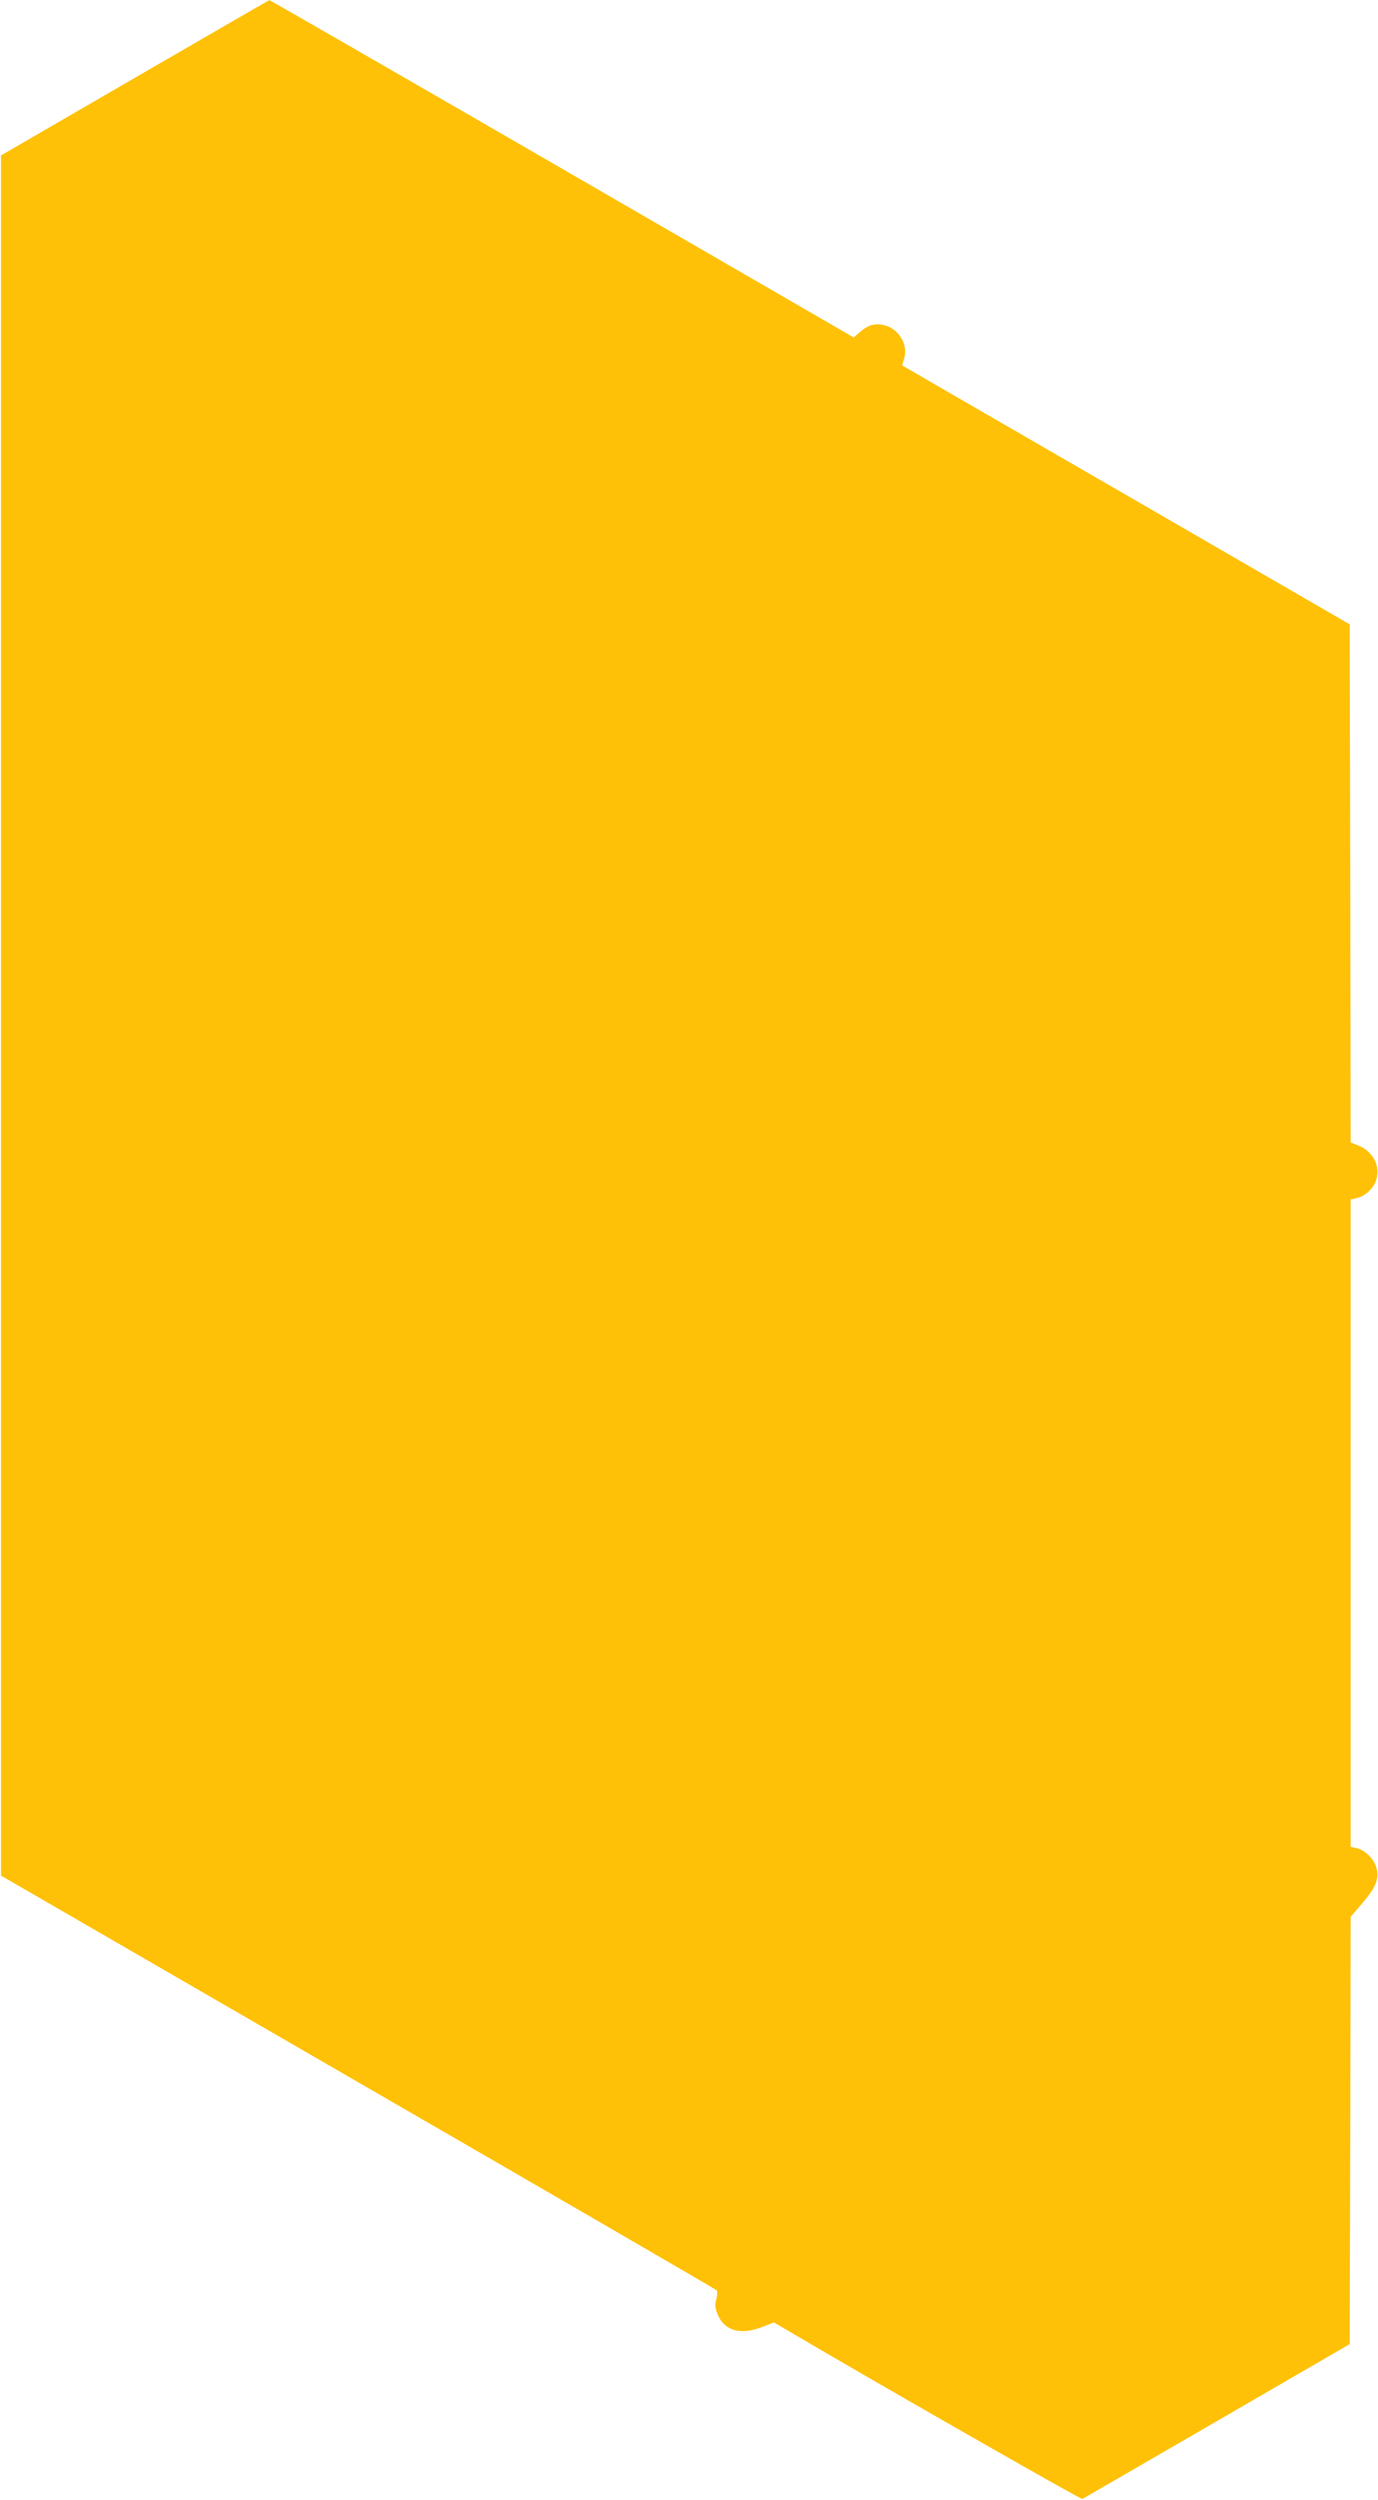 <?xml version="1.0" standalone="no"?>
<!DOCTYPE svg PUBLIC "-//W3C//DTD SVG 20010904//EN"
 "http://www.w3.org/TR/2001/REC-SVG-20010904/DTD/svg10.dtd">
<svg version="1.0" xmlns="http://www.w3.org/2000/svg"
 width="706pt" height="1280pt" viewBox="0 0 706 1280"
 preserveAspectRatio="xMidYMid meet">
<g transform="translate(0,1280) scale(0.1,-0.1)"
fill="#ffc107" stroke="none">
<path d="M690 12401 l-685 -397 0 -4404 0 -4404 1828 -1057 c1006 -581 1833
-1061 1838 -1066 5 -5 5 -23 -1 -45 -8 -28 -7 -45 6 -77 34 -85 115 -109 224
-68 l65 25 65 -38 c435 -257 1507 -869 1515 -866 5 3 316 182 690 399 l680
394 3 1094 2 1094 60 70 c71 83 88 127 71 184 -13 45 -60 89 -102 98 l-29 6 0
1657 0 1658 30 7 c43 9 87 49 100 91 24 72 -14 147 -90 178 l-40 16 -2 1326
-3 1327 -1070 619 c-588 340 -1105 638 -1147 663 l-76 44 10 35 c23 73 -30
157 -107 172 -47 9 -78 -1 -118 -35 l-33 -29 -1494 864 c-822 475 -1497 864
-1500 863 -3 0 -313 -180 -690 -398z"/>
</g>
</svg>
